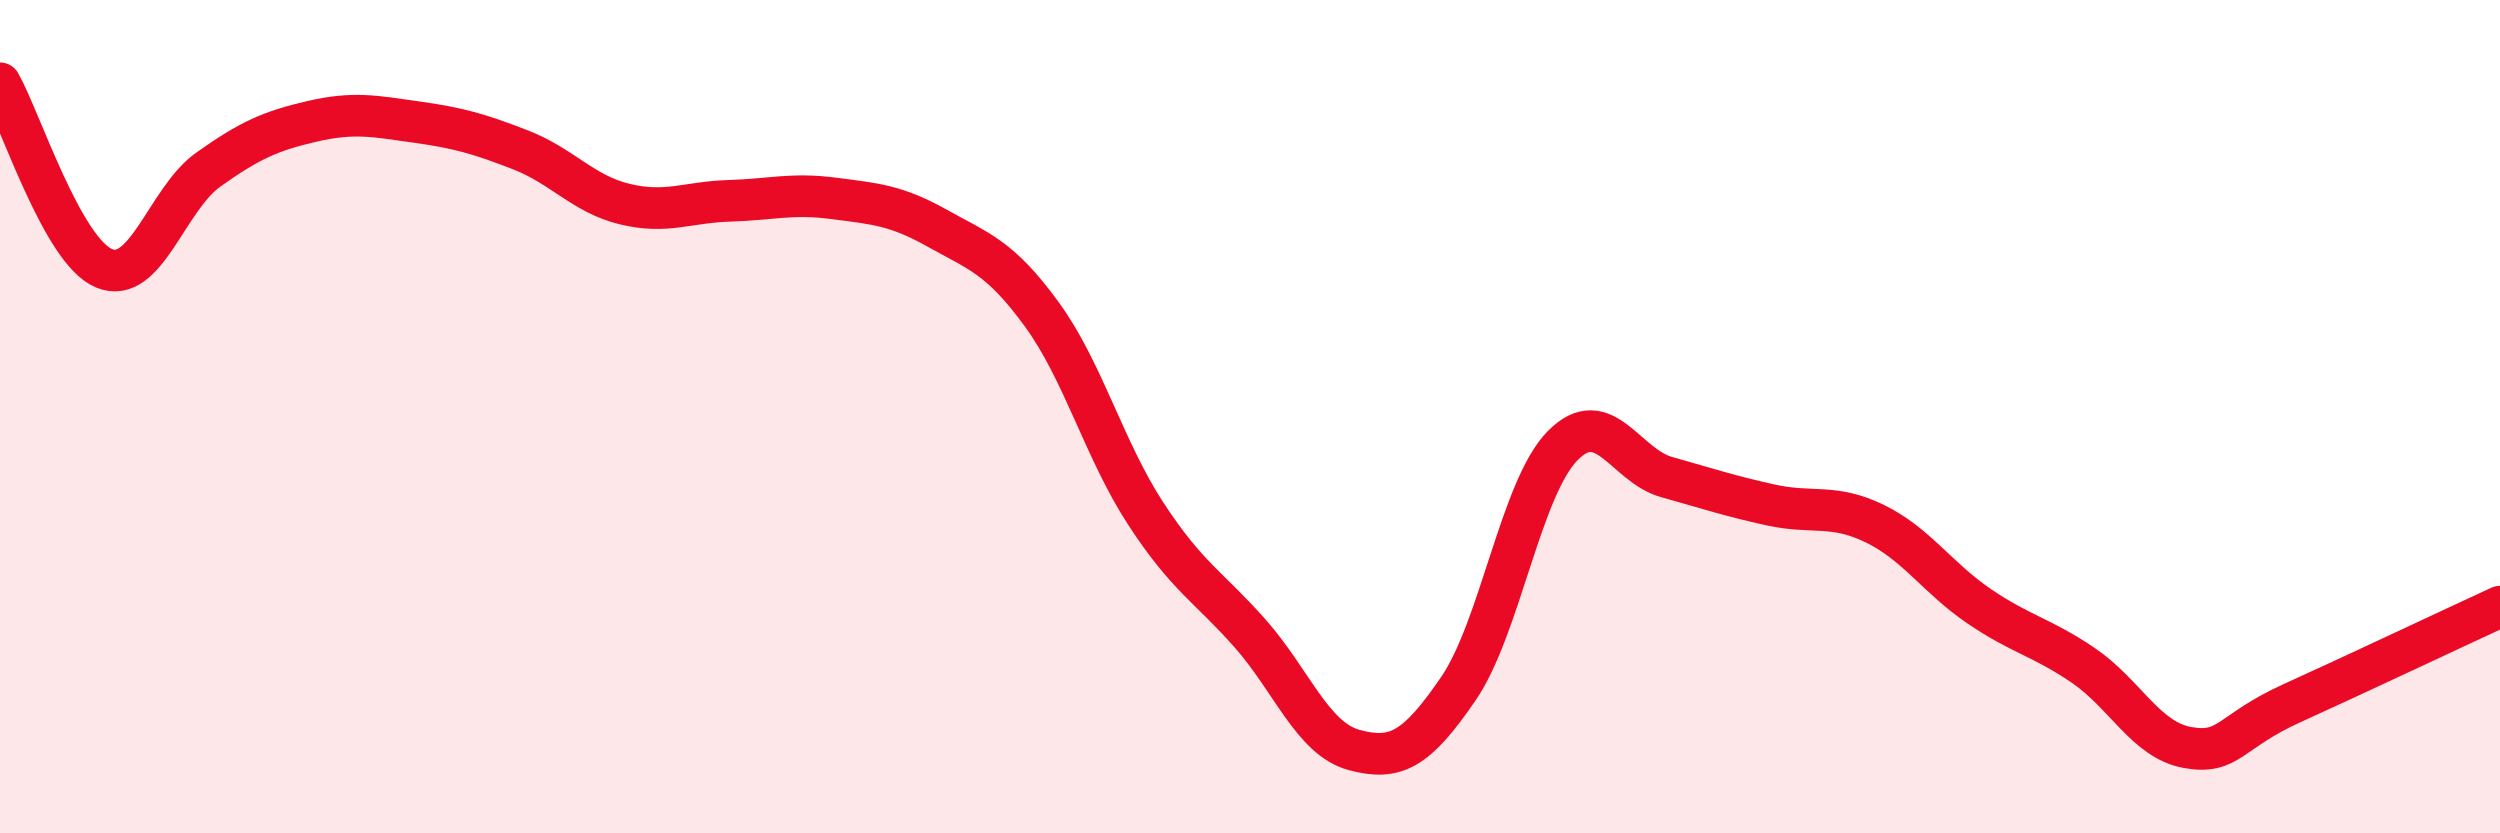 
    <svg width="60" height="20" viewBox="0 0 60 20" xmlns="http://www.w3.org/2000/svg">
      <path
        d="M 0,2 C 0.5,2.89 1.5,6.03 2.5,6.44 C 3.5,6.85 4,4.78 5,4.07 C 6,3.36 6.5,3.14 7.5,2.91 C 8.5,2.68 9,2.79 10,2.93 C 11,3.07 11.5,3.21 12.5,3.6 C 13.5,3.99 14,4.66 15,4.9 C 16,5.14 16.5,4.85 17.5,4.82 C 18.5,4.79 19,4.63 20,4.76 C 21,4.89 21.5,4.92 22.5,5.48 C 23.5,6.04 24,6.17 25,7.54 C 26,8.91 26.5,10.8 27.5,12.33 C 28.5,13.86 29,14.07 30,15.2 C 31,16.33 31.5,17.73 32.5,18 C 33.5,18.27 34,17.99 35,16.53 C 36,15.07 36.5,11.72 37.5,10.7 C 38.5,9.68 39,11.17 40,11.45 C 41,11.73 41.5,11.9 42.5,12.12 C 43.5,12.34 44,12.08 45,12.57 C 46,13.06 46.5,13.87 47.5,14.55 C 48.5,15.23 49,15.29 50,15.97 C 51,16.65 51.5,17.76 52.5,17.94 C 53.5,18.12 53.5,17.56 55,16.88 C 56.5,16.2 59,15.02 60,14.56L60 20L0 20Z"
        fill="#EB0A25"
        opacity="0.1"
        stroke-linecap="round"
        stroke-linejoin="round"
      />
      <path
        d="M 0,2 C 0.5,2.89 1.5,6.03 2.5,6.44 C 3.5,6.85 4,4.78 5,4.07 C 6,3.36 6.5,3.14 7.5,2.91 C 8.5,2.68 9,2.79 10,2.93 C 11,3.07 11.5,3.21 12.5,3.6 C 13.5,3.99 14,4.66 15,4.9 C 16,5.14 16.5,4.85 17.5,4.82 C 18.5,4.79 19,4.63 20,4.76 C 21,4.89 21.5,4.92 22.5,5.48 C 23.5,6.04 24,6.17 25,7.54 C 26,8.91 26.5,10.8 27.5,12.33 C 28.5,13.86 29,14.07 30,15.2 C 31,16.33 31.5,17.73 32.5,18 C 33.5,18.27 34,17.99 35,16.53 C 36,15.07 36.5,11.72 37.5,10.7 C 38.5,9.68 39,11.17 40,11.45 C 41,11.73 41.5,11.9 42.5,12.12 C 43.5,12.34 44,12.08 45,12.57 C 46,13.06 46.5,13.87 47.5,14.55 C 48.5,15.23 49,15.29 50,15.97 C 51,16.65 51.5,17.76 52.5,17.94 C 53.5,18.12 53.5,17.56 55,16.88 C 56.5,16.2 59,15.02 60,14.56"
        stroke="#EB0A25"
        stroke-width="1"
        fill="none"
        stroke-linecap="round"
        stroke-linejoin="round"
      />
    </svg>
  